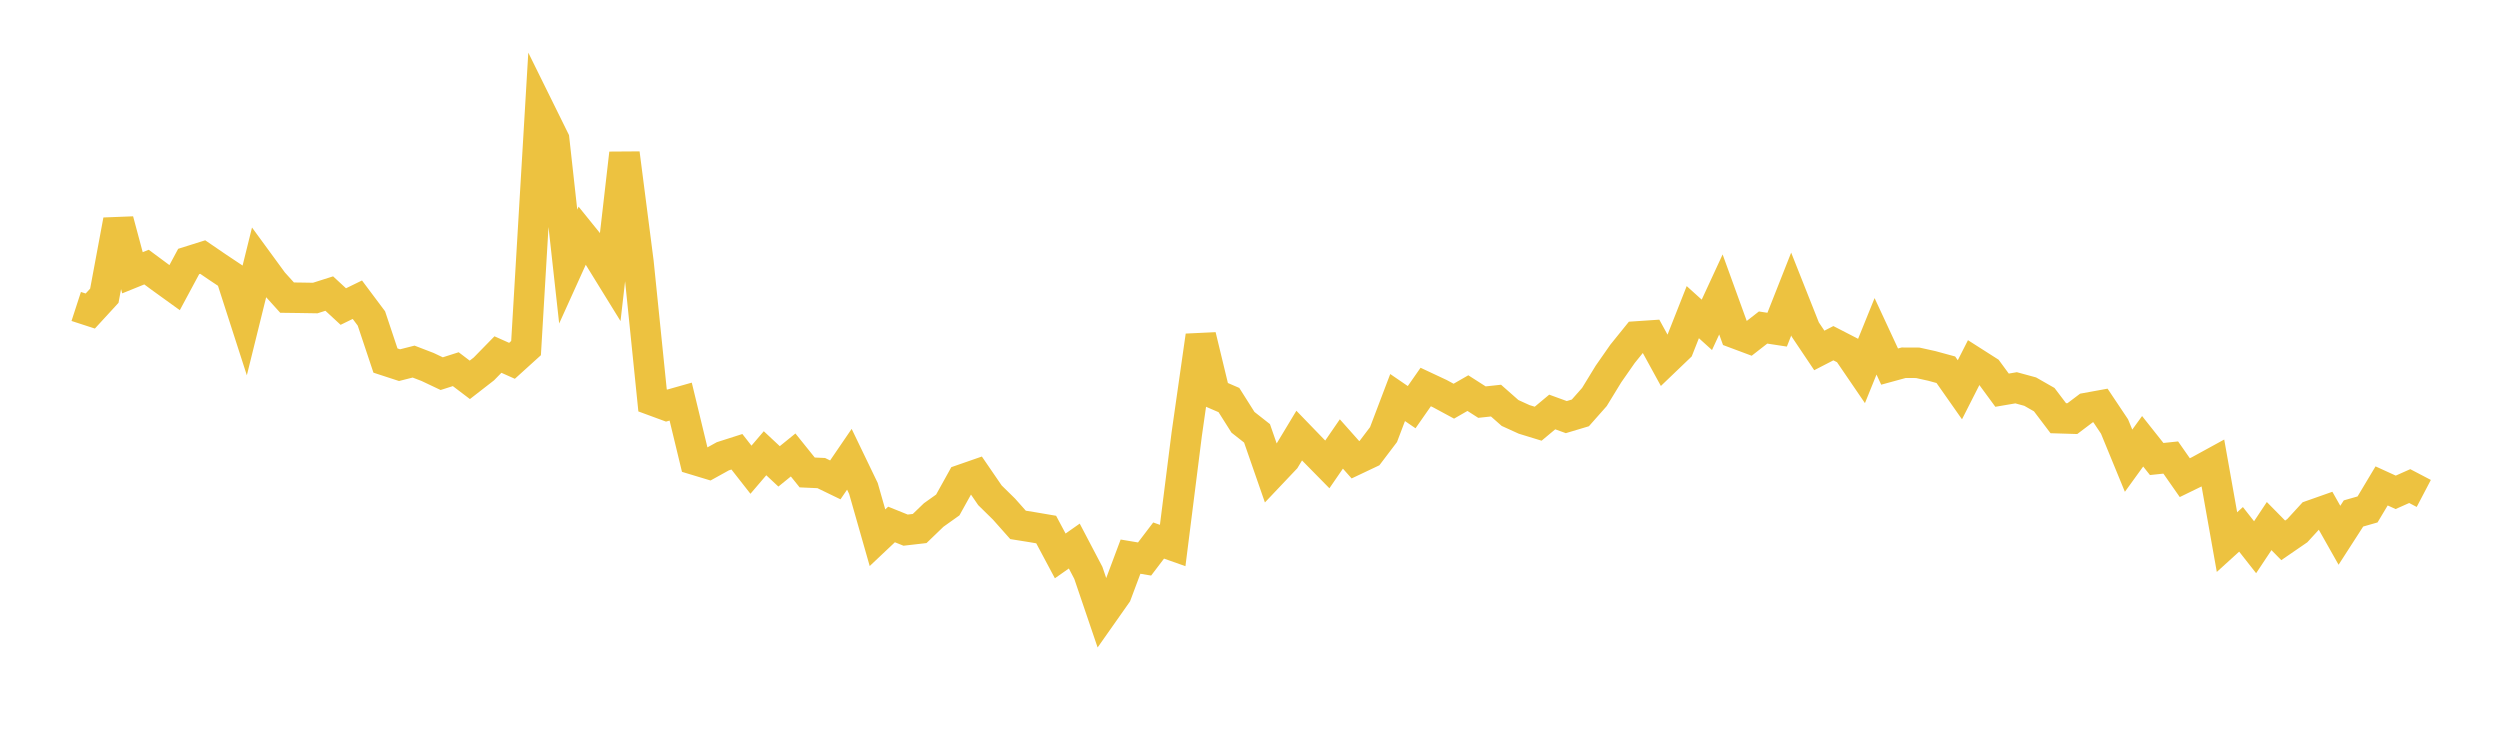 <svg width="164" height="48" xmlns="http://www.w3.org/2000/svg" xmlns:xlink="http://www.w3.org/1999/xlink"><path fill="none" stroke="rgb(237,194,64)" stroke-width="2" d="M5,20.104L5.922,20.404L6.844,19.4L7.766,14.449L8.689,17.894L9.611,17.521L10.533,18.204L11.455,18.869L12.377,17.153L13.299,16.863L14.222,17.494L15.144,18.109L16.066,20.969L16.988,17.243L17.91,18.504L18.832,19.524L19.754,19.536L20.677,19.551L21.599,19.258L22.521,20.11L23.443,19.66L24.365,20.892L25.287,23.653L26.21,23.954L27.132,23.72L28.054,24.075L28.976,24.512L29.898,24.218L30.82,24.918L31.743,24.201L32.665,23.258L33.587,23.67L34.509,22.835L35.431,7.281L36.353,9.149L37.275,17.486L38.198,15.447L39.12,16.588L40.042,18.082L40.964,10.058L41.886,17.223L42.808,26.267L43.731,26.607L44.653,26.346L45.575,30.162L46.497,30.441L47.419,29.931L48.341,29.636L49.263,30.813L50.186,29.733L51.108,30.594L52.03,29.846L52.952,30.993L53.874,31.034L54.796,31.48L55.719,30.128L56.641,32.042L57.563,35.275L58.485,34.405L59.407,34.777L60.329,34.671L61.251,33.783L62.174,33.126L63.096,31.465L64.018,31.144L64.94,32.491L65.862,33.396L66.784,34.433L67.707,34.581L68.629,34.738L69.551,36.468L70.473,35.821L71.395,37.578L72.317,40.29L73.24,38.978L74.162,36.516L75.084,36.671L76.006,35.459L76.928,35.785L77.85,28.478L78.772,22.024L79.695,25.845L80.617,26.243L81.539,27.702L82.461,28.427L83.383,31.08L84.305,30.107L85.228,28.575L86.15,29.528L87.072,30.465L87.994,29.124L88.916,30.161L89.838,29.724L90.76,28.508L91.683,26.079L92.605,26.71L93.527,25.388L94.449,25.82L95.371,26.318L96.293,25.788L97.216,26.379L98.138,26.28L99.06,27.092L99.982,27.512L100.904,27.795L101.826,27.026L102.749,27.362L103.671,27.086L104.593,26.044L105.515,24.536L106.437,23.214L107.359,22.072L108.281,22.01L109.204,23.695L110.126,22.812L111.048,20.477L111.97,21.31L112.892,19.316L113.814,21.859L114.737,22.204L115.659,21.486L116.581,21.627L117.503,19.29L118.425,21.615L119.347,22.989L120.269,22.514L121.192,22.989L122.114,24.34L123.036,22.063L123.958,24.048L124.88,23.796L125.802,23.8L126.725,24.004L127.647,24.255L128.569,25.569L129.491,23.752L130.413,24.34L131.335,25.596L132.257,25.439L133.18,25.69L134.102,26.217L135.024,27.434L135.946,27.462L136.868,26.766L137.79,26.598L138.713,27.979L139.635,30.222L140.557,28.948L141.479,30.111L142.401,30.014L143.323,31.334L144.246,30.884L145.168,30.379L146.09,35.562L147.012,34.725L147.934,35.898L148.856,34.511L149.778,35.447L150.701,34.813L151.623,33.807L152.545,33.482L153.467,35.114L154.389,33.683L155.311,33.419L156.234,31.876L157.156,32.297L158.078,31.887L159,32.37"></path></svg>